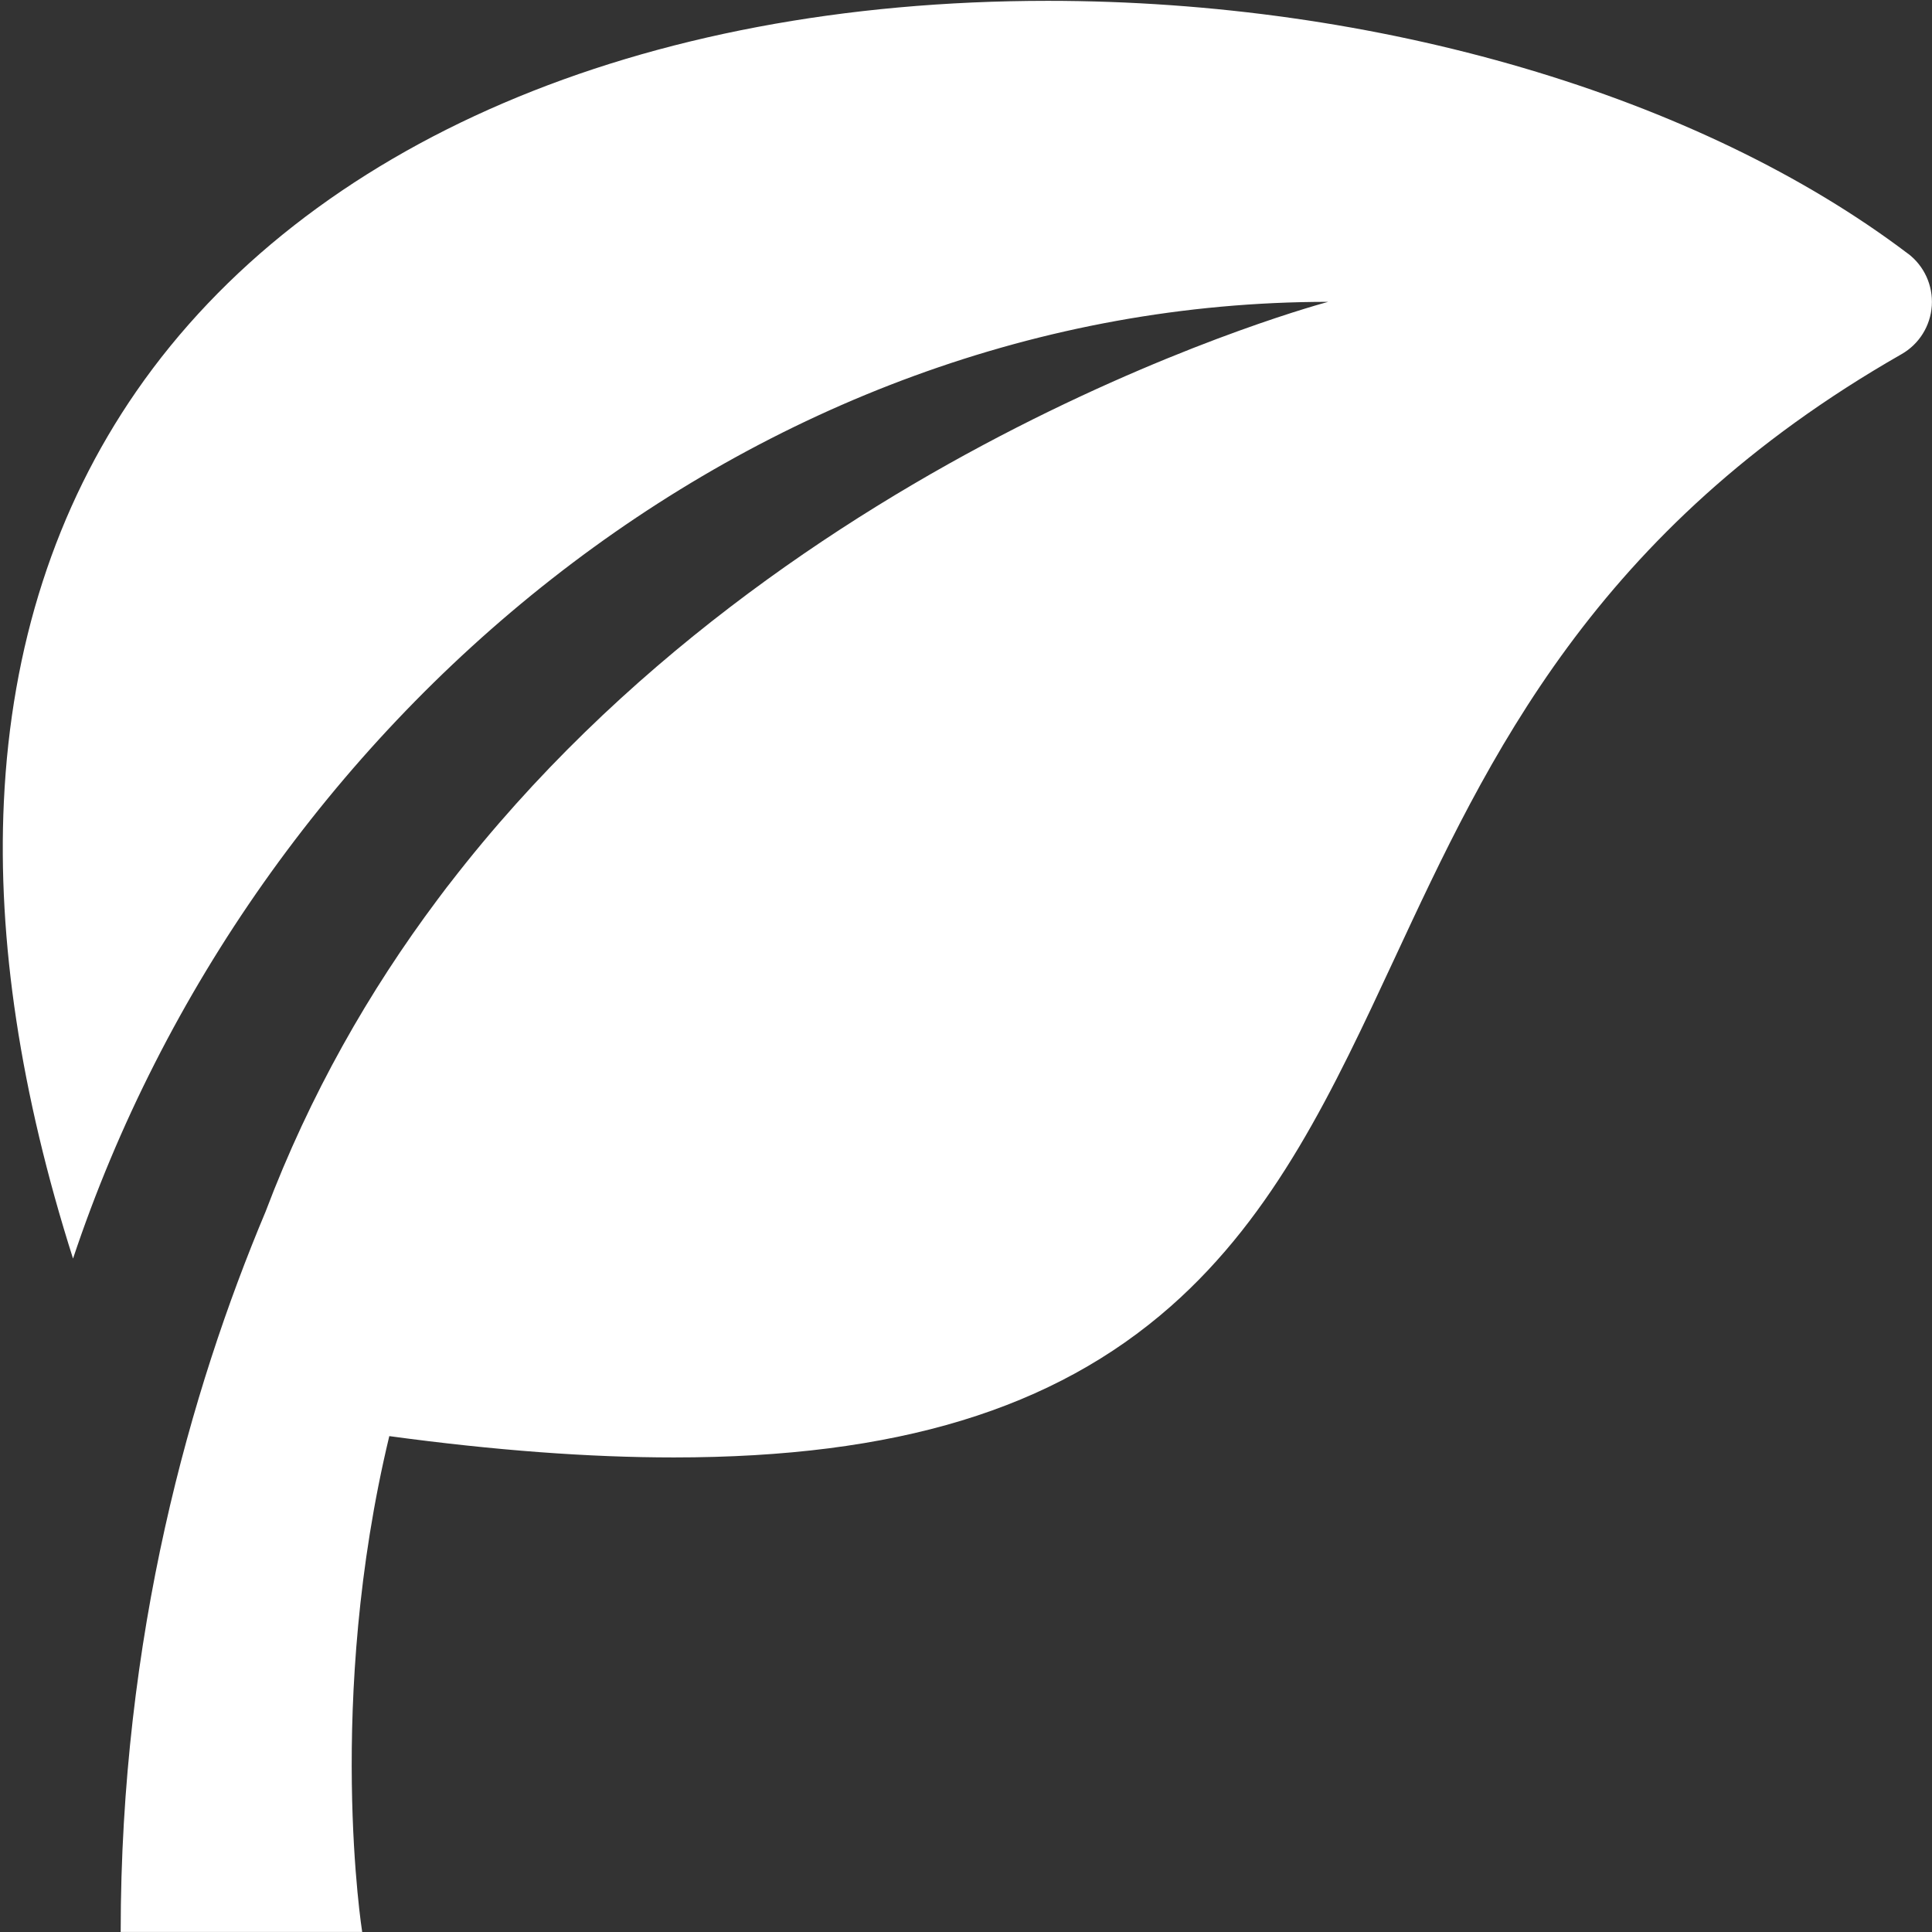 <svg width="30" height="30" viewBox="0 0 30 30" fill="none" xmlns="http://www.w3.org/2000/svg">
<rect x="0" y="0" width="30" height="30" fill="#333333" stroke="none"/>
<g clip-path="url(#clip0_1430_178)">
<path d="M29.628 3.94C26.384 1.481 21.39 0.013 16.272 0.013C9.94 0.013 4.781 2.224 2.116 6.078C0.865 7.888 0.173 10.031 0.06 12.449C-0.042 14.602 0.32 16.982 1.134 19.543C3.914 11.212 11.675 4.687 20.625 4.687C20.625 4.687 12.251 6.891 6.986 13.716C6.983 13.719 6.913 13.807 6.792 13.971C5.734 15.385 4.813 16.993 4.124 18.814C2.956 21.592 1.874 25.404 1.874 29.999H5.624C5.624 29.999 5.055 26.419 6.045 22.3C7.682 22.522 9.146 22.631 10.464 22.631C13.911 22.631 16.364 21.885 18.18 20.284C19.808 18.849 20.706 16.921 21.656 14.88C23.107 11.763 24.752 8.229 29.526 5.5C29.8 5.344 29.976 5.062 29.997 4.747C30.017 4.432 29.879 4.129 29.627 3.938L29.628 3.94Z" fill="white"/>
</g>
<defs>
<clipPath id="clip0_1430_178">
<rect width="30" height="30" fill="white"/>
</clipPath>
</defs>
</svg>
